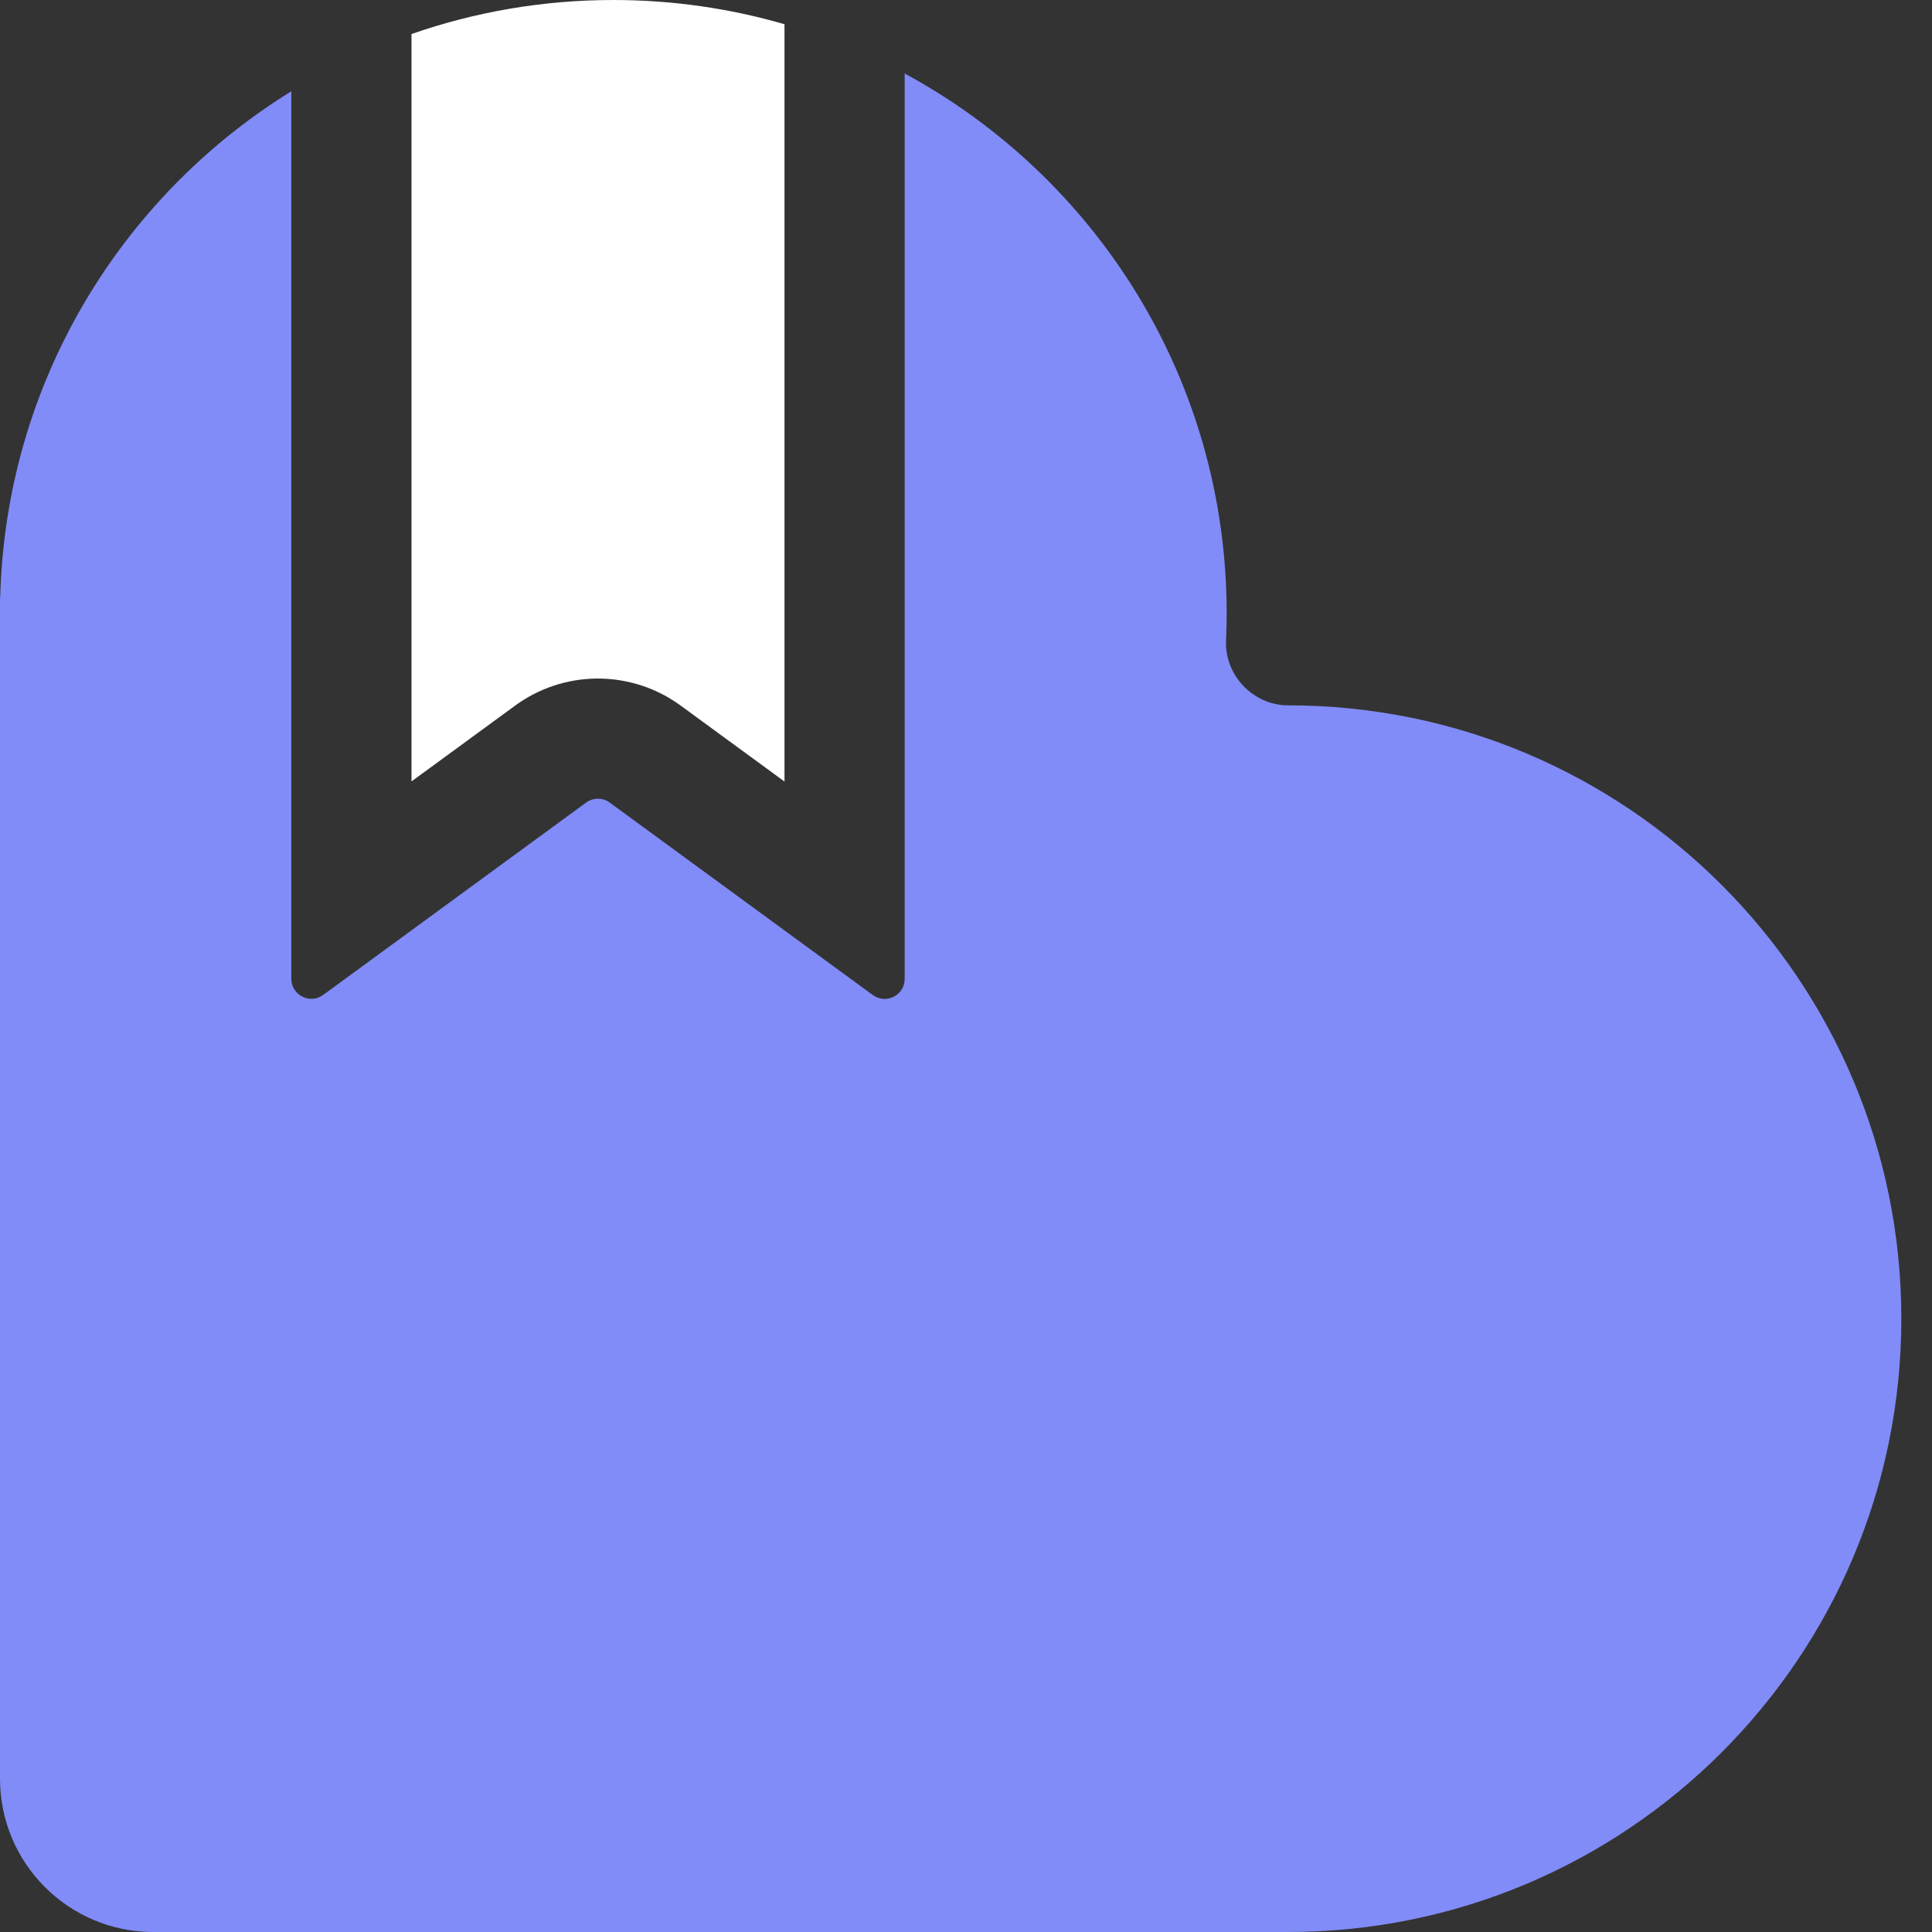 <svg viewBox="0 0 126 126" fill="currentColor" xmlns="http://www.w3.org/2000/svg">
<rect x="0" y="0" width="126" height="126" fill="#333333" stroke="none"/>
<path d="M59 4.793C71.505 11.556 80 24.785 80 40C80 40.596 79.987 41.189 79.961 41.778C79.861 44.041 81.736 46 84 46C106.091 46 124 63.909 124 86C124 108.091 106.091 126 84 126H10C4.477 126 0 121.523 0 116V39.007L0.013 38.994C0.358 25.025 7.865 12.835 19 5.952V63.832C19 64.835 20.068 65.439 20.912 64.99L21.077 64.887L38.223 52.343C38.682 52.007 39.306 52.007 39.766 52.343L56.923 64.894L57.088 64.998C57.932 65.447 59 64.842 59 63.84V4.793Z" fill="#818cf8"/>
<path d="M40 0C43.874 0 47.62 0.552 51.163 1.58V50.97L44.393 46.018L44.088 45.804C40.906 43.668 36.71 43.739 33.596 46.018L26.837 50.962V2.219C30.959 0.783 35.388 0 40 0Z" fill="white"/>
</svg>
